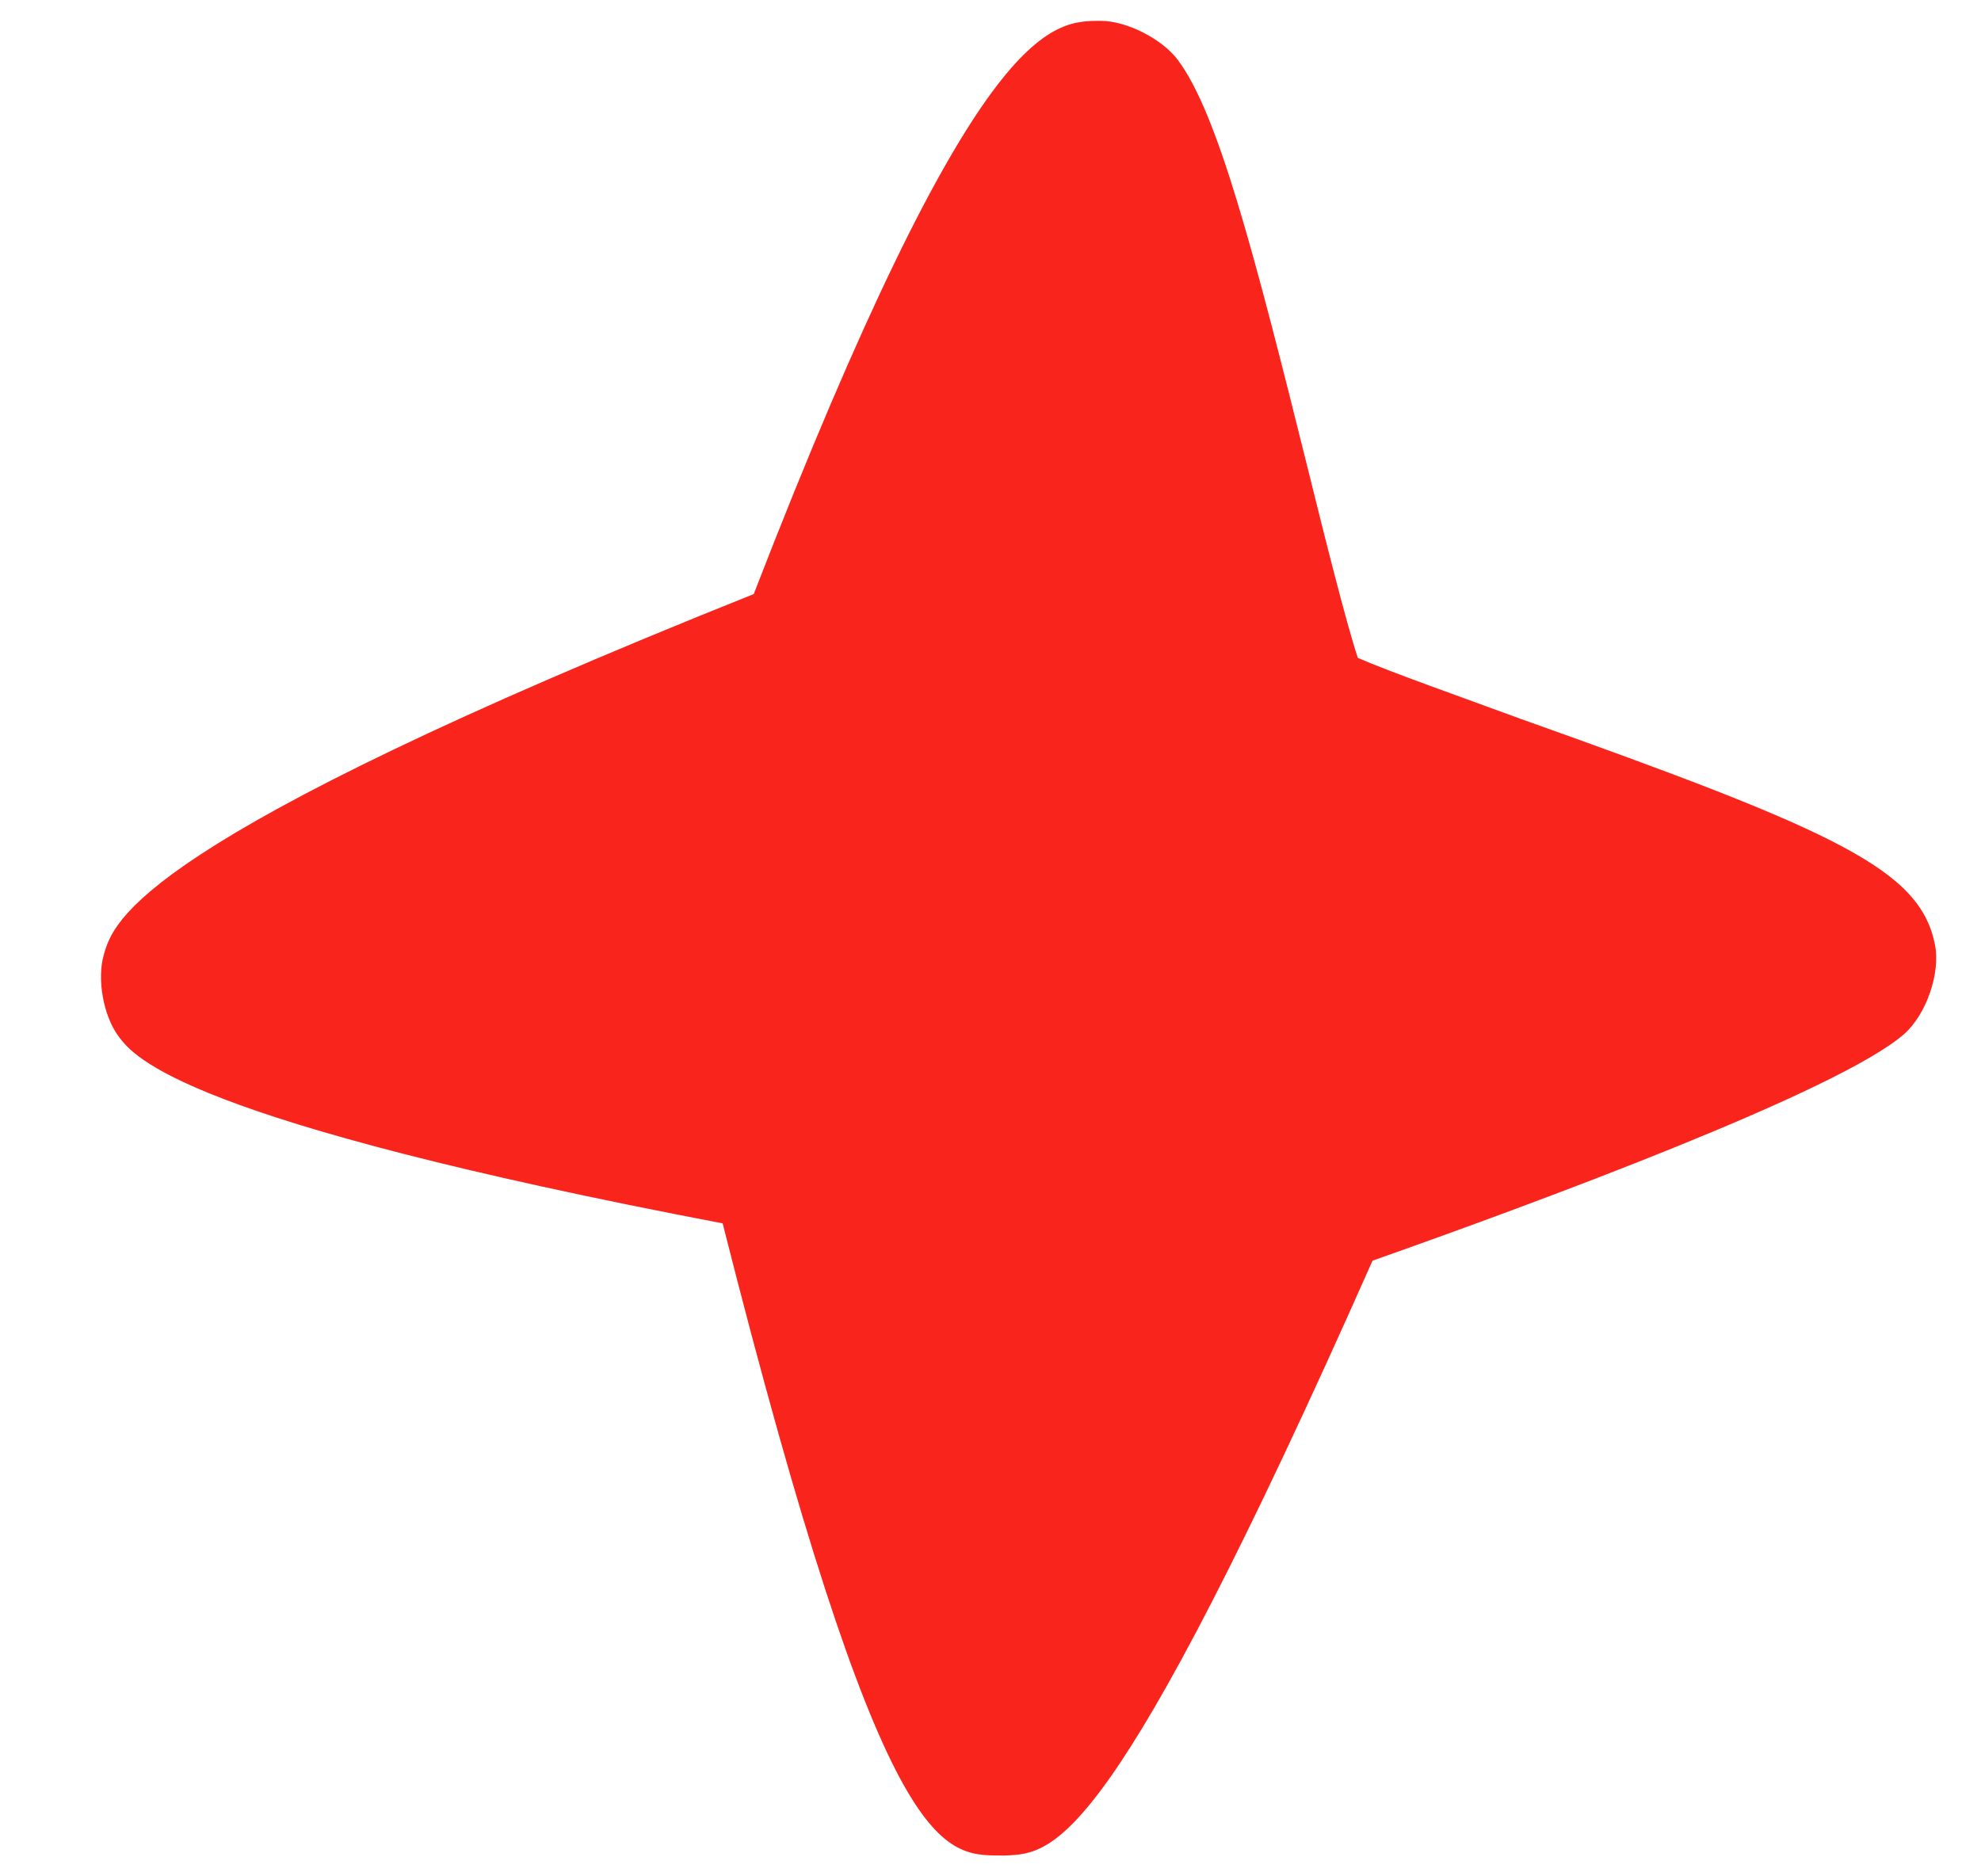 <?xml version="1.0" encoding="UTF-8"?> <svg xmlns="http://www.w3.org/2000/svg" width="19" height="18" viewBox="0 0 19 18" fill="none"> <g clip-path="url(#clip0_131_238)"> <path d="M9.6 17.8C9.019 17.8 8.464 17.8 6.931 11.736C1.745 10.746 1.289 10.144 1.137 9.942C0.991 9.745 0.928 9.392 0.996 9.158C1.09 8.832 1.305 8.069 7.229 5.699C9.359 0.2 10.076 0.2 10.558 0.2C10.809 0.2 11.149 0.377 11.296 0.574C11.678 1.082 12.023 2.4 12.546 4.506C12.709 5.164 12.907 5.958 13.023 6.311C13.331 6.446 14.022 6.689 14.587 6.897C17.633 7.981 18.418 8.344 18.559 9.065C18.612 9.335 18.476 9.729 18.267 9.916C17.649 10.466 14.703 11.55 13.164 12.094C10.657 17.748 10.118 17.779 9.647 17.8C9.631 17.8 9.616 17.8 9.6 17.8Z" fill="#F9251D"></path> </g> <defs> <clipPath id="clip0_131_238"> <rect width="17.6" height="17.6" fill="white" transform="translate(0.969 0.2)"></rect> </clipPath> </defs> </svg> 